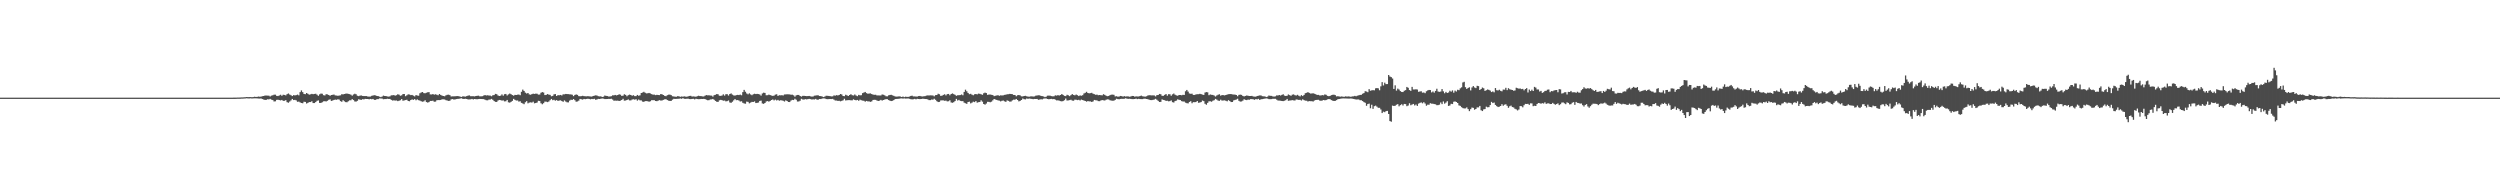 <?xml version="1.0" encoding="UTF-8"?>
<svg xmlns="http://www.w3.org/2000/svg" width="1920" height="150">
  <path d="M0 75.000h1v1.000H0zM1 75.000h1v1.000H1zM2 75.000h1v1.000H2zM3 75.000h1v1.000H3zM4 75.000h1v1.000H4zM5 75.000h1v1.000H5zM6 75.000h1v1.000H6zM7 75.000h1v1.000H7zM8 75.000h1v1.000H8zM9 75.000h1v1.000H9zM10 75.000h1v1.000H10zM11 75.000h1v1.000H11zM12 75.000h1v1.000H12zM13 75.000h1v1.000H13zM14 75.000h1v1.000H14zM15 75.000h1v1.000H15zM16 75.000h1v1.000H16zM17 75.000h1v1.000H17zM18 75.000h1v1.000H18zM19 75.000h1v1.000H19zM20 75.000h1v1.000H20zM21 75.000h1v1.000H21zM22 75.000h1v1.000H22zM23 75.000h1v1.000H23zM24 75.000h1v1.000H24zM25 75.000h1v1.000H25zM26 75.000h1v1.000H26zM27 75.000h1v1.000H27zM28 75.000h1v1.000H28zM29 75.000h1v1.000H29zM30 75.000h1v1.000H30zM31 75.000h1v1.000H31zM32 75.000h1v1.000H32zM33 75.000h1v1.000H33zM34 75.000h1v1.000H34zM35 75.000h1v1.000H35zM36 75.000h1v1.000H36zM37 75.000h1v1.000H37zM38 75.000h1v1.000H38zM39 75.000h1v1.000H39zM40 75.000h1v1.000H40zM41 75.000h1v1.000H41zM42 75.000h1v1.000H42zM43 75.000h1v1.000H43zM44 75.000h1v1.000H44zM45 75.000h1v1.000H45zM46 75.000h1v1.000H46zM47 75.000h1v1.000H47zM48 75.000h1v1.000H48zM49 75.000h1v1.000H49zM50 75.000h1v1.000H50zM51 75.000h1v1.000H51zM52 75.000h1v1.000H52zM53 75.000h1v1.000H53zM54 75.000h1v1.000H54zM55 75.000h1v1.000H55zM56 75.000h1v1.000H56zM57 75.000h1v1.000H57zM58 75.000h1v1.000H58zM59 75.000h1v1.000H59zM60 75.000h1v1.000H60zM61 75.000h1v1.000H61zM62 75.000h1v1.000H62zM63 75.000h1v1.000H63zM64 75.000h1v1.000H64zM65 75.000h1v1.000H65zM66 75.000h1v1.000H66zM67 75.000h1v1.000H67zM68 75.000h1v1.000H68zM69 75.000h1v1.000H69zM70 75.000h1v1.000H70zM71 75.000h1v1.000H71zM72 75.000h1v1.000H72zM73 75.000h1v1.000H73zM74 75.000h1v1.000H74zM75 75.000h1v1.000H75zM76 75.000h1v1.000H76zM77 75.000h1v1.000H77zM78 75.000h1v1.000H78zM79 75.000h1v1.000H79zM80 75.000h1v1.000H80zM81 75.000h1v1.000H81zM82 75.000h1v1.000H82zM83 75.000h1v1.000H83zM84 75.000h1v1.000H84zM85 75.000h1v1.000H85zM86 75.000h1v1.000H86zM87 75.000h1v1.000H87zM88 75.000h1v1.000H88zM89 75.000h1v1.000H89zM90 75.000h1v1.000H90zM91 75.000h1v1.000H91zM92 75.000h1v1.000H92zM93 75.000h1v1.000H93zM94 75.000h1v1.000H94zM95 75.000h1v1.000H95zM96 75.000h1v1.000H96zM97 75.000h1v1.000H97zM98 75.000h1v1.000H98zM99 75.000h1v1.000H99zM100 75.000h1v1.000H100zM101 75.000h1v1.000H101zM102 75.000h1v1.000H102zM103 75.000h1v1.000H103zM104 75.000h1v1.000H104zM105 75.000h1v1.000H105zM106 75.000h1v1.000H106zM107 75.000h1v1.000H107zM108 75.000h1v1.000H108zM109 75.000h1v1.000H109zM110 75.000h1v1.000H110zM111 75.000h1v1.000H111zM112 75.000h1v1.000H112zM113 75.000h1v1.000H113zM114 75.000h1v1.000H114zM115 75.000h1v1.000H115zM116 75.000h1v1.000H116zM117 75.000h1v1.000H117zM118 75.000h1v1.000H118zM119 75.000h1v1.000H119zM120 75.000h1v1.000H120zM121 75.000h1v1.000H121zM122 75.000h1v1.000H122zM123 75.000h1v1.000H123zM124 75.000h1v1.000H124zM125 75.000h1v1.000H125zM126 75.000h1v1.000H126zM127 75.000h1v1.000H127zM128 75.000h1v1.000H128zM129 75.000h1v1.000H129zM130 75.000h1v1.000H130zM131 75.000h1v1.000H131zM132 75.000h1v1.000H132zM133 75.000h1v1.000H133zM134 75.000h1v1.000H134zM135 75.000h1v1.000H135zM136 75.000h1v1.000H136zM137 75.000h1v1.000H137zM138 75.000h1v1.000H138zM139 75.000h1v1.000H139zM140 75.000h1v1.000H140zM141 75.000h1v1.000H141zM142 75.000h1v1.000H142zM143 75.000h1v1.000H143zM144 75.000h1v1.000H144zM145 75.000h1v1.000H145zM146 75.000h1v1.000H146zM147 75.000h1v1.000H147zM148 75.000h1v1.000H148zM149 75.000h1v1.000H149zM150 75.000h1v1.000H150zM151 75.000h1v1.000H151zM152 75.000h1v1.000H152zM153 75.000h1v1.000H153zM154 75.000h1v1.000H154zM155 75.000h1v1.000H155zM156 75.000h1v1.000H156zM157 75.000h1v1.000H157zM158 75.000h1v1.000H158zM159 75.000h1v1.000H159zM160 75.000h1v1.000H160zM161 75.000h1v1.000H161zM162 75.000h1v1.000H162zM163 75.000h1v1.000H163zM164 75.000h1v1.000H164zM165 75.000h1v1.000H165zM166 75.000h1v1.000H166zM167 75.000h1v1.000H167zM168 75.000h1v1.000H168zM169 75.000h1v1.000H169zM170 75.000h1v1.000H170zM171 75.000h1v1.000H171zM172 75.000h1v1.000H172zM173 75.000h1v1.000H173zM174 75.000h1v1.000H174zM175 75.000h1v1.000H175zM176 75.000h1v1.000H176zM177 74.995h1v1.000H177zM178 74.989h1v1.000H178zM179 74.977h1v1.000H179zM180 74.970h1v1.000H180zM181 74.954h1v1.000H181zM182 74.902h1v1.000H182zM183 74.883h1v1.000H183zM184 74.867h1v1.000H184zM185 74.794h1v1.000H185zM186 74.783h1v1.000H186zM187 74.675h1v1.000H187zM188 74.641h1v1.000H188zM189 74.474h1v1.016H189zM190 74.609h1v1.000H190zM191 74.565h1v1.055H191zM192 74.524h1v1.014H192zM193 74.657h1v1.000H193zM194 74.572h1v1.000H194zM195 74.274h1v1.236H195zM196 74.442h1v1.085H196zM197 74.380h1v1.208H197zM198 74.153h1v1.534H198zM199 74.293h1v1.428H199zM200 74.165h1v1.442H200zM201 73.876h1v2.202H201zM202 73.707h1v2.742H202zM203 73.375h1v3.397H203zM204 73.368h1v3.353H204zM205 73.425h1v2.799H205zM206 73.464h1v2.886H206zM207 74.073h1v1.865H207zM208 73.416h1v3.115H208zM209 73.167h1v3.687H209zM210 72.700h1v5.246H210zM211 72.711h1v5.125H211zM212 73.647h1v3.026H212zM213 73.759h1v2.824H213zM214 73.302h1v3.571H214zM215 72.741h1v4.358H215zM216 73.599h1v3.131H216zM217 72.780h1v4.704H217zM218 72.910h1v4.484H218zM219 73.265h1v3.658H219zM220 72.276h1v6.194H220zM221 71.784h1v7.100H221zM222 72.585h1v5.367H222zM223 73.093h1v4.015H223zM224 73.757h1v2.225H224zM225 73.073h1v3.802H225zM226 73.249h1v3.431H226zM227 73.059h1v4.051H227zM228 72.670h1v5.495H228zM229 73.215h1v4.816H229zM230 70.734h1v7.915H230zM231 69.424h1v9.684H231zM232 70.734h1v8.549H232zM233 72.144h1v5.985H233zM234 72.370h1v5.910H234zM235 71.409h1v8.107H235zM236 72.027h1v6.969H236zM237 72.681h1v5.717H237zM238 72.466h1v5.942H238zM239 72.075h1v5.708H239zM240 72.363h1v6.789H240zM241 72.139h1v7.013H241zM242 71.974h1v6.406H242zM243 72.693h1v4.736H243zM244 73.592h1v3.539H244zM245 72.469h1v6.580H245zM246 71.809h1v7.244H246zM247 72.013h1v6.525H247zM248 73.121h1v4.715H248zM249 73.297h1v4.408H249zM250 72.363h1v5.546H250zM251 72.501h1v4.891H251zM252 72.963h1v3.696H252zM253 73.590h1v2.708H253zM254 72.984h1v4.550H254zM255 72.791h1v4.401H255zM256 72.626h1v4.127H256zM257 73.290h1v3.211H257zM258 73.363h1v3.305H258zM259 73.551h1v2.699H259zM260 73.386h1v3.092H260zM261 73.231h1v4.424H261zM262 72.361h1v5.816H262zM263 72.512h1v4.431H263zM264 72.189h1v5.658H264zM265 71.944h1v6.489H265zM266 71.853h1v6.674H266zM267 72.082h1v5.688H267zM268 72.285h1v4.774H268zM269 72.686h1v4.314H269zM270 73.480h1v2.630H270zM271 72.574h1v4.262H271zM272 72.006h1v5.914H272zM273 72.384h1v5.649H273zM274 73.519h1v3.886H274zM275 73.840h1v2.419H275zM276 73.398h1v3.154H276zM277 73.297h1v3.406H277zM278 73.679h1v2.488H278zM279 73.796h1v2.541H279zM280 73.794h1v2.140H280zM281 73.798h1v2.225H281zM282 74.133h1v1.886H282zM283 74.215h1v2.094H283zM284 74.158h1v1.836H284zM285 73.579h1v2.648H285zM286 73.325h1v2.632H286zM287 73.132h1v3.566H287zM288 73.279h1v3.417H288zM289 73.716h1v2.442H289zM290 73.828h1v2.303H290zM291 74.236h1v1.348H291zM292 74.606h1v1.000H292zM293 74.135h1v1.582H293zM294 73.430h1v2.799H294zM295 73.739h1v2.328H295zM296 73.759h1v2.314H296zM297 74.075h1v1.746H297zM298 74.181h1v1.785H298zM299 73.968h1v2.007H299zM300 73.201h1v3.520H300zM301 73.162h1v4.037H301zM302 72.993h1v4.086H302zM303 73.460h1v3.804H303zM304 73.137h1v4.028H304zM305 72.388h1v5.296H305zM306 72.700h1v4.644H306zM307 73.501h1v3.486H307zM308 73.226h1v2.859H308zM309 72.249h1v5.097H309zM310 72.171h1v4.912H310zM311 73.904h1v2.934H311zM312 73.153h1v3.452H312zM313 72.457h1v5.109H313zM314 72.581h1v5.182H314zM315 73.052h1v3.733H315zM316 72.903h1v3.438H316zM317 73.466h1v3.216H317zM318 74.043h1v2.037H318zM319 73.000h1v4.001H319zM320 73.377h1v2.955H320zM321 73.540h1v3.406H321zM322 71.626h1v5.635H322zM323 71.008h1v6.768H323zM324 70.676h1v7.457H324zM325 71.510h1v6.358H325zM326 71.603h1v5.392H326zM327 71.223h1v7.171H327zM328 70.860h1v7.956H328zM329 70.754h1v7.688H329zM330 72.482h1v5.047H330zM331 72.528h1v4.980H331zM332 72.221h1v5.104H332zM333 72.686h1v5.463H333zM334 72.375h1v5.653H334zM335 72.766h1v4.221H335zM336 73.180h1v3.660H336zM337 72.189h1v4.701H337zM338 72.931h1v3.831H338zM339 73.421h1v2.868H339zM340 73.743h1v2.529H340zM341 73.947h1v2.449H341zM342 73.231h1v3.733H342zM343 72.821h1v4.381H343zM344 72.707h1v4.800H344zM345 73.066h1v4.298H345zM346 74.103h1v2.245H346zM347 73.975h1v2.131H347zM348 73.979h1v2.449H348zM349 73.913h1v2.454H349zM350 73.846h1v2.257H350zM351 73.771h1v2.138H351zM352 73.924h1v1.939H352zM353 74.254h1v1.350H353zM354 74.469h1v1.000H354zM355 73.938h1v2.028H355zM356 74.078h1v1.897H356zM357 74.171h1v1.650H357zM358 73.801h1v2.241H358zM359 73.416h1v2.955H359zM360 73.274h1v3.067H360zM361 73.858h1v2.438H361zM362 73.876h1v2.090H362zM363 73.904h1v2.486H363zM364 74.016h1v1.991H364zM365 73.705h1v2.460H365zM366 73.569h1v2.676H366zM367 73.448h1v2.618H367zM368 73.977h1v2.007H368zM369 73.993h1v2.053H369zM370 73.906h1v2.179H370zM371 73.393h1v2.751H371zM372 72.993h1v3.607H372zM373 73.341h1v3.667H373zM374 73.141h1v3.914H374zM375 73.350h1v3.145H375zM376 73.421h1v3.003H376zM377 73.954h1v1.966H377zM378 73.178h1v3.445H378zM379 72.988h1v4.630H379zM380 72.112h1v6.145H380zM381 72.361h1v5.939H381zM382 73.327h1v3.859H382zM383 73.711h1v3.044H383zM384 73.462h1v3.463H384zM385 72.514h1v4.740H385zM386 73.476h1v3.639H386zM387 72.320h1v5.541H387zM388 72.139h1v5.624H388zM389 73.302h1v3.442H389zM390 72.503h1v6.075H390zM391 71.816h1v7.047H391zM392 72.354h1v5.862H392zM393 72.993h1v4.461H393zM394 73.462h1v2.444H394zM395 72.883h1v3.831H395zM396 72.958h1v4.232H396zM397 72.697h1v4.470H397zM398 72.615h1v5.404H398zM399 73.128h1v4.628H399zM400 70.489h1v8.533H400zM401 68.793h1v10.661H401zM402 69.836h1v10.190H402zM403 71.191h1v7.329H403zM404 71.839h1v5.823H404zM405 71.425h1v7.912H405zM406 72.487h1v6.301H406zM407 72.768h1v5.800H407zM408 72.272h1v6.521H408zM409 71.933h1v6.143H409zM410 72.164h1v7.205H410zM411 71.871h1v7.217H411zM412 71.974h1v6.763H412zM413 72.659h1v4.752H413zM414 72.608h1v5.006H414zM415 71.217h1v8.096H415zM416 70.731h1v9.348H416zM417 71.056h1v8.224H417zM418 73.016h1v5.010H418zM419 72.837h1v5.246H419zM420 72.251h1v6.203H420zM421 72.633h1v5.344H421zM422 72.874h1v4.056H422zM423 73.922h1v2.055H423zM424 73.615h1v3.330H424zM425 72.443h1v4.186H425zM426 72.224h1v5.099H426zM427 73.737h1v3.092H427zM428 73.059h1v4.465H428zM429 73.151h1v4.047H429zM430 72.933h1v4.097H430zM431 73.329h1v4.271H431zM432 72.446h1v5.743H432zM433 72.469h1v4.653H433zM434 72.160h1v5.804H434zM435 72.244h1v6.329H435zM436 72.318h1v6.331H436zM437 72.469h1v4.804H437zM438 72.482h1v4.092H438zM439 72.778h1v3.980H439zM440 73.824h1v2.275H440zM441 72.929h1v4.037H441zM442 72.512h1v5.596H442zM443 72.853h1v5.072H443zM444 73.828h1v3.461H444zM445 73.943h1v2.019H445zM446 73.817h1v2.408H446zM447 73.592h1v2.921H447zM448 73.812h1v2.181H448zM449 73.931h1v2.277H449zM450 73.979h1v1.984H450zM451 73.808h1v2.023H451zM452 73.984h1v2.021H452zM453 74.087h1v2.179H453zM454 74.176h1v1.810H454zM455 73.743h1v2.410H455zM456 73.480h1v2.396H456zM457 73.206h1v3.463H457zM458 73.343h1v3.046H458zM459 73.858h1v2.092H459zM460 74.034h1v2.007H460zM461 73.965h1v1.842H461zM462 74.478h1v1.126H462zM463 74.231h1v1.554H463zM464 73.359h1v2.715H464zM465 73.622h1v2.449H465zM466 73.759h1v2.266H466zM467 74.128h1v1.788H467zM468 74.096h1v1.870H468zM469 73.892h1v1.952H469zM470 73.212h1v3.218H470zM471 73.238h1v4.106H471zM472 72.897h1v4.356H472zM473 73.272h1v4.090H473zM474 72.945h1v4.340H474zM475 72.372h1v5.200H475zM476 72.716h1v4.591H476zM477 73.634h1v3.181H477zM478 73.489h1v2.406H478zM479 72.411h1v4.916H479zM480 72.881h1v4.337H480zM481 73.956h1v2.836H481zM482 73.130h1v3.232H482zM483 72.633h1v4.468H483zM484 72.954h1v4.175H484zM485 73.505h1v2.923H485zM486 73.114h1v3.133H486zM487 73.814h1v2.708H487zM488 73.840h1v2.367H488zM489 72.903h1v4.335H489zM490 73.540h1v2.895H490zM491 73.199h1v3.857H491zM492 71.418h1v5.676H492zM493 71.077h1v6.972H493zM494 70.496h1v7.732H494zM495 71.237h1v6.429H495zM496 71.732h1v5.912H496zM497 71.624h1v6.141H497zM498 71.377h1v6.770H498zM499 71.803h1v5.965H499zM500 72.297h1v4.649H500zM501 72.688h1v4.285H501zM502 72.645h1v4.324H502zM503 73.038h1v4.555H503zM504 72.807h1v4.932H504zM505 72.942h1v4.353H505zM506 73.043h1v3.843H506zM507 72.176h1v5.104H507zM508 72.469h1v4.674H508zM509 72.961h1v3.731H509zM510 73.624h1v2.641H510zM511 73.876h1v2.316H511zM512 73.137h1v3.701H512zM513 72.711h1v4.612H513zM514 72.629h1v4.889H514zM515 73.052h1v4.424H515zM516 73.922h1v2.634H516zM517 74.091h1v1.772H517zM518 74.220h1v1.746H518zM519 74.290h1v1.657H519zM520 73.851h1v2.030H520zM521 74.000h1v1.804H521zM522 74.341h1v1.270H522zM523 74.105h1v1.758H523zM524 74.263h1v1.128H524zM525 73.981h1v1.879H525zM526 74.192h1v1.762H526zM527 74.290h1v1.563H527zM528 74.002h1v1.799H528zM529 73.693h1v2.380H529zM530 73.560h1v2.557H530zM531 74.121h1v1.870H531zM532 74.036h1v1.824H532zM533 74.146h1v2.181H533zM534 74.281h1v1.568H534zM535 73.888h1v2.206H535zM536 73.512h1v2.685H536zM537 73.803h1v2.341H537zM538 73.805h1v2.151H538zM539 74.014h1v2.012H539zM540 74.082h1v1.836H540zM541 73.457h1v2.625H541zM542 73.000h1v3.591H542zM543 73.224h1v3.756H543zM544 73.164h1v3.813H544zM545 73.368h1v3.030H545zM546 73.430h1v2.914H546zM547 74.176h1v1.792H547zM548 73.068h1v3.582H548zM549 72.814h1v4.685H549zM550 72.169h1v6.038H550zM551 72.457h1v5.768H551zM552 73.526h1v3.548H552zM553 73.634h1v3.053H553zM554 73.384h1v3.522H554zM555 72.432h1v4.935H555zM556 73.398h1v3.809H556zM557 72.327h1v5.537H557zM558 72.370h1v5.278H558zM559 73.347h1v3.788H559zM560 72.169h1v6.503H560zM561 71.741h1v7.278H561zM562 72.659h1v5.463H562zM563 73.263h1v3.779H563zM564 73.418h1v2.653H564zM565 73.041h1v3.891H565zM566 72.867h1v3.964H566zM567 73.006h1v4.218H567zM568 72.629h1v5.367H568zM569 73.169h1v4.614H569zM570 70.752h1v8.194H570zM571 69.022h1v10.423H571zM572 70.448h1v9.215H572zM573 71.782h1v6.264H573zM574 72.434h1v5.779H574zM575 71.697h1v7.670H575zM576 72.482h1v6.313H576zM577 73.128h1v5.086H577zM578 72.411h1v5.917H578zM579 71.979h1v5.903H579zM580 72.242h1v6.901H580zM581 72.084h1v6.919H581zM582 72.247h1v6.477H582zM583 72.540h1v4.992H583zM584 73.407h1v3.870H584zM585 71.775h1v7.665H585zM586 71.157h1v8.633H586zM587 71.368h1v7.732H587zM588 73.153h1v4.774H588zM589 73.123h1v4.511H589zM590 72.675h1v5.431H590zM591 73.011h1v4.502H591zM592 73.370h1v3.429H592zM593 73.629h1v2.760H593zM594 73.432h1v3.660H594zM595 72.638h1v3.861H595zM596 72.409h1v4.768H596zM597 73.654h1v3.026H597zM598 73.121h1v4.227H598zM599 73.219h1v3.793H599zM600 73.128h1v3.969H600zM601 73.313h1v4.108H601zM602 72.526h1v5.429H602zM603 72.514h1v4.546H603zM604 72.386h1v5.175H604zM605 72.466h1v5.848H605zM606 72.482h1v5.912H606zM607 72.766h1v4.504H607zM608 72.697h1v4.012H608zM609 73.190h1v3.674H609zM610 74.217h1v1.598H610zM611 73.219h1v3.378H611zM612 72.922h1v5.049H612zM613 72.926h1v4.976H613zM614 73.741h1v3.646H614zM615 74.176h1v1.723H615zM616 73.634h1v2.758H616zM617 73.556h1v2.950H617zM618 73.748h1v2.385H618zM619 73.812h1v2.515H619zM620 73.759h1v2.351H620zM621 73.675h1v2.232H621zM622 73.981h1v2.161H622zM623 74.203h1v2.241H623zM624 74.080h1v2.202H624zM625 73.492h1v2.893H625zM626 73.386h1v2.547H626zM627 73.180h1v3.438H627zM628 73.247h1v3.266H628zM629 73.737h1v2.312H629zM630 73.846h1v2.241H630zM631 74.155h1v1.520H631zM632 74.567h1v1.000H632zM633 74.149h1v1.474H633zM634 73.521h1v2.545H634zM635 73.572h1v2.621H635zM636 73.656h1v2.465H636zM637 73.849h1v2.170H637zM638 74.030h1v2.042H638zM639 74.004h1v1.918H639zM640 73.286h1v3.246H640zM641 73.478h1v3.712H641zM642 73.052h1v4.138H642zM643 73.331h1v4.191H643zM644 72.984h1v4.415H644zM645 72.196h1v5.610H645zM646 72.553h1v4.928H646zM647 73.748h1v3.326H647zM648 73.860h1v1.991H648zM649 72.739h1v4.406H649zM650 73.208h1v3.781H650zM651 73.709h1v3.188H651zM652 72.935h1v3.985H652zM653 72.363h1v4.674H653zM654 73.091h1v3.989H654zM655 73.293h1v3.008H655zM656 72.558h1v4.241H656zM657 73.350h1v3.683H657zM658 73.892h1v2.863H658zM659 72.835h1v4.564H659zM660 73.196h1v3.358H660zM661 73.135h1v3.847H661zM662 71.546h1v5.727H662zM663 71.084h1v6.351H663zM664 70.615h1v7.448H664zM665 71.535h1v5.965H665zM666 71.972h1v5.903H666zM667 71.812h1v6.042H667zM668 71.743h1v6.484H668zM669 72.249h1v5.647H669zM670 72.643h1v4.106H670zM671 72.816h1v3.841H671zM672 72.732h1v3.971H672zM673 73.244h1v3.969H673zM674 73.254h1v4.305H674zM675 73.309h1v4.024H675zM676 73.318h1v3.392H676zM677 72.535h1v4.704H677zM678 72.762h1v4.044H678zM679 73.219h1v3.216H679zM680 73.938h1v2.193H680zM681 73.970h1v2.225H681zM682 73.210h1v3.644H682zM683 72.931h1v4.417H683zM684 72.823h1v4.793H684zM685 73.235h1v4.202H685zM686 73.624h1v3.207H686zM687 74.062h1v2.026H687zM688 74.176h1v1.808H688zM689 74.130h1v1.808H689zM690 73.975h1v1.836H690zM691 74.149h1v1.463H691zM692 74.474h1v1.099H692zM693 74.112h1v1.634H693zM694 74.581h1v1.000H694zM695 74.258h1v1.447H695zM696 74.407h1v1.291H696zM697 74.407h1v1.213H697zM698 74.137h1v1.765H698zM699 73.654h1v2.541H699zM700 73.476h1v2.861H700zM701 74.055h1v2.168H701zM702 74.034h1v1.881H702zM703 74.130h1v2.140H703zM704 74.155h1v1.705H704zM705 73.771h1v2.280H705zM706 73.698h1v2.431H706zM707 73.977h1v2.039H707zM708 74.089h1v1.728H708zM709 73.945h1v1.945H709zM710 73.810h1v2.234H710zM711 73.425h1v2.641H711zM712 73.242h1v3.115H712zM713 73.320h1v3.607H713zM714 73.222h1v3.692H714zM715 73.270h1v3.195H715zM716 73.299h1v3.259H716zM717 73.977h1v1.833H717zM718 73.071h1v3.575H718zM719 72.945h1v4.754H719zM720 72.009h1v6.356H720zM721 72.388h1v5.869H721zM722 73.624h1v3.550H722zM723 73.469h1v3.577H723zM724 72.871h1v4.214H724zM725 72.384h1v5.056H725zM726 73.249h1v4.026H726zM727 72.279h1v5.617H727zM728 72.160h1v5.626H728zM729 73.183h1v3.825H729zM730 72.182h1v6.493H730zM731 71.722h1v7.246H731zM732 72.292h1v6.189H732zM733 72.830h1v4.779H733zM734 73.590h1v2.364H734zM735 73.151h1v4.053H735zM736 73.112h1v3.596H736zM737 73.006h1v4.465H737zM738 72.560h1v5.132H738zM739 73.151h1v4.523H739zM740 70.589h1v8.263H740zM741 68.855h1v10.453H741zM742 70.102h1v9.693H742zM743 71.388h1v6.972H743zM744 72.345h1v5.759H744zM745 72.059h1v7.356H745zM746 72.691h1v6.143H746zM747 73.162h1v4.914H747zM748 72.404h1v6.033H748zM749 72.187h1v5.431H749zM750 72.519h1v6.308H750zM751 71.910h1v6.576H751zM752 72.050h1v6.267H752zM753 72.377h1v4.667H753zM754 72.826h1v5.267H754zM755 71.624h1v8.249H755zM756 71.139h1v9.238H756zM757 71.471h1v8.020H757zM758 72.878h1v5.289H758zM759 72.622h1v5.621H759zM760 72.578h1v5.965H760zM761 72.794h1v5.264H761zM762 73.013h1v4.067H762zM763 73.824h1v2.220H763zM764 73.499h1v2.950H764zM765 73.306h1v3.436H765zM766 73.093h1v4.031H766zM767 73.563h1v3.767H767zM768 73.190h1v4.690H768zM769 73.331h1v4.108H769zM770 73.194h1v4.040H770zM771 72.851h1v4.969H771zM772 72.686h1v5.539H772zM773 72.386h1v4.724H773zM774 72.322h1v5.168H774zM775 72.093h1v5.988H775zM776 72.205h1v5.784H776zM777 72.352h1v4.738H777zM778 72.917h1v3.637H778zM779 72.963h1v3.628H779zM780 73.945h1v2.030H780zM781 73.146h1v3.632H781zM782 72.947h1v4.903H782zM783 73.251h1v4.221H783zM784 73.984h1v2.836H784zM785 74.050h1v1.620H785zM786 73.711h1v2.465H786zM787 73.565h1v2.776H787zM788 73.947h1v1.753H788zM789 74.165h1v1.689H789zM790 74.254h1v1.421H790zM791 74.023h1v1.806H791zM792 73.986h1v1.987H792zM793 74.112h1v2.092H793zM794 74.030h1v1.929H794zM795 73.480h1v2.543H795zM796 73.341h1v2.664H796zM797 73.151h1v3.477H797zM798 73.238h1v3.204H798zM799 73.666h1v2.566H799zM800 73.833h1v2.511H800zM801 74.064h1v1.726H801zM802 74.615h1v1.000H802zM803 74.222h1v1.396H803zM804 73.483h1v2.541H804zM805 73.430h1v2.806H805zM806 73.478h1v2.616H806zM807 73.844h1v2.085H807zM808 73.979h1v2.197H808zM809 73.933h1v2.076H809zM810 73.226h1v3.328H810zM811 73.446h1v3.644H811zM812 73.052h1v3.987H812zM813 73.396h1v3.921H813zM814 72.970h1v4.692H814zM815 72.198h1v5.679H815zM816 72.922h1v4.687H816zM817 73.604h1v3.367H817zM818 73.824h1v1.870H818zM819 72.782h1v4.427H819zM820 73.217h1v3.875H820zM821 73.819h1v3.067H821zM822 73.071h1v3.522H822zM823 72.231h1v5.045H823zM824 72.908h1v4.463H824zM825 73.194h1v3.374H825zM826 72.592h1v4.012H826zM827 73.121h1v3.763H827zM828 73.796h1v2.831H828zM829 73.286h1v3.877H829zM830 73.505h1v3.001H830zM831 73.114h1v3.758H831zM832 71.782h1v5.429H832zM833 71.274h1v6.310H833zM834 70.525h1v7.569H834zM835 71.407h1v6.200H835zM836 71.658h1v6.216H836zM837 71.544h1v6.329H837zM838 71.269h1v7.047H838zM839 71.974h1v5.896H839zM840 72.322h1v4.424H840zM841 72.821h1v4.193H841zM842 72.656h1v4.438H842zM843 73.098h1v4.594H843zM844 72.954h1v4.752H844zM845 73.135h1v4.001H845zM846 73.206h1v3.642H846zM847 72.338h1v4.717H847zM848 72.837h1v4.353H848zM849 73.547h1v3.037H849zM850 73.895h1v2.367H850zM851 73.666h1v2.701H851zM852 73.050h1v3.971H852zM853 72.704h1v4.575H853zM854 72.656h1v4.715H854zM855 72.812h1v4.509H855zM856 74.025h1v2.682H856zM857 73.860h1v1.984H857zM858 74.226h1v1.895H858zM859 74.126h1v2.135H859zM860 73.672h1v2.291H860zM861 73.812h1v2.090H861zM862 74.183h1v1.767H862zM863 73.846h1v1.991H863zM864 74.162h1v1.330H864zM865 73.977h1v1.810H865zM866 74.018h1v1.909H866zM867 74.304h1v1.540H867zM868 74.080h1v1.886H868zM869 73.691h1v2.449H869zM870 73.711h1v2.412H870zM871 74.217h1v1.826H871zM872 73.979h1v1.762H872zM873 74.064h1v2.081H873zM874 74.087h1v1.801H874zM875 73.755h1v2.323H875zM876 73.430h1v2.715H876zM877 73.920h1v2.204H877zM878 74.068h1v1.737H878zM879 74.265h1v1.524H879zM880 73.943h1v2.065H880zM881 73.359h1v2.820H881zM882 73.121h1v3.410H882zM883 73.185h1v3.680H883zM884 73.286h1v3.596H884zM885 73.226h1v3.461H885zM886 73.329h1v3.117H886zM887 74.032h1v1.838H887zM888 73.043h1v3.534H888zM889 72.972h1v4.500H889zM890 72.121h1v6.205H890zM891 72.400h1v5.846H891zM892 73.597h1v2.742H892zM893 73.551h1v3.195H893zM894 72.881h1v4.070H894zM895 72.208h1v5.315H895zM896 73.483h1v3.882H896zM897 72.366h1v5.466H897zM898 72.386h1v5.262H898zM899 73.531h1v3.552H899zM900 72.439h1v6.042H900zM901 71.835h1v6.912H901zM902 72.734h1v4.871H902zM903 73.274h1v3.996H903zM904 73.526h1v2.776H904zM905 72.954h1v3.701H905zM906 72.949h1v3.916H906zM907 73.171h1v4.488H907zM908 72.784h1v5.182H908zM909 72.924h1v5.033H909zM910 70.068h1v8.775H910zM911 69.088h1v10.149H911zM912 70.351h1v9.066H912zM913 71.761h1v6.505H913zM914 72.057h1v5.674H914zM915 71.944h1v7.386H915zM916 72.933h1v5.493H916zM917 72.901h1v5.571H917zM918 72.494h1v5.896H918zM919 72.363h1v5.221H919zM920 72.356h1v6.606H920zM921 72.063h1v6.667H921zM922 72.285h1v6.079H922zM923 72.677h1v4.543H923zM924 72.910h1v4.770H924zM925 71.091h1v8.631H925zM926 70.692h1v9.762H926zM927 70.901h1v8.102H927zM928 73.137h1v4.699H928zM929 72.565h1v5.214H929zM930 72.819h1v5.335H930zM931 72.915h1v4.436H931zM932 73.373h1v3.571H932zM933 74.137h1v1.781H933zM934 73.318h1v3.193H934zM935 72.734h1v4.514H935zM936 72.379h1v5.090H936zM937 73.466h1v3.090H937zM938 72.990h1v4.271H938zM939 73.057h1v4.099H939zM940 73.279h1v3.783H940zM941 72.949h1v4.449H941zM942 72.576h1v5.244H942zM943 72.345h1v4.539H943zM944 72.251h1v5.383H944zM945 72.256h1v6.150H945zM946 72.507h1v5.843H946zM947 72.617h1v4.465H947zM948 72.640h1v4.131H948zM949 72.942h1v3.474H949zM950 73.913h1v1.925H950zM951 72.849h1v4.568H951zM952 72.670h1v5.344H952zM953 72.835h1v5.074H953zM954 73.672h1v3.655H954zM955 74.016h1v2.245H955zM956 73.675h1v3.010H956zM957 73.334h1v3.589H957zM958 73.524h1v2.953H958zM959 73.721h1v2.852H959zM960 73.714h1v2.424H960zM961 73.631h1v2.502H961zM962 74.066h1v2.229H962zM963 74.194h1v2.442H963zM964 74.256h1v1.852H964zM965 73.711h1v2.621H965zM966 73.503h1v2.435H966zM967 73.242h1v3.516H967zM968 73.341h1v2.907H968zM969 73.862h1v2.280H969zM970 73.997h1v1.955H970zM971 74.032h1v1.678H971zM972 74.572h1v1.016H972zM973 74.165h1v1.568H973zM974 73.391h1v2.760H974zM975 73.567h1v2.628H975zM976 73.627h1v2.483H976zM977 74.052h1v1.831H977zM978 74.171h1v1.721H978zM979 73.995h1v1.875H979zM980 73.258h1v3.284H980zM981 73.297h1v3.893H981zM982 72.956h1v4.326H982zM983 73.386h1v3.996H983zM984 72.867h1v4.720H984zM985 72.400h1v5.280H985zM986 73.400h1v3.987H986zM987 73.734h1v3.202H987zM988 73.524h1v2.467H988zM989 72.544h1v4.848H989zM990 73.050h1v4.173H990zM991 73.560h1v3.548H991zM992 72.702h1v4.205H992zM993 72.491h1v4.614H993zM994 73.089h1v4.106H994zM995 73.343h1v3.065H995zM996 72.830h1v3.667H996zM997 73.503h1v3.271H997zM998 74.039h1v2.628H998zM999 73.084h1v4.122H999zM1000 73.792h1v2.515H1000zM1001 72.910h1v3.978H1001zM1002 71.601h1v5.736H1002zM1003 71.292h1v6.063H1003zM1004 70.734h1v7.253H1004zM1005 71.338h1v6.292H1005zM1006 71.837h1v5.907H1006zM1007 71.764h1v5.953H1007zM1008 71.642h1v6.349H1008zM1009 72.009h1v5.214H1009zM1010 72.338h1v4.479H1010zM1011 72.899h1v3.806H1011zM1012 72.874h1v3.797H1012zM1013 73.244h1v3.985H1013zM1014 73.293h1v4.145H1014zM1015 73.025h1v4.184H1015zM1016 73.222h1v3.561H1016zM1017 72.517h1v4.548H1017zM1018 72.826h1v4.047H1018zM1019 73.613h1v2.726H1019zM1020 73.878h1v2.181H1020zM1021 73.661h1v2.499H1021zM1022 73.082h1v3.838H1022zM1023 72.814h1v4.509H1023zM1024 72.704h1v4.855H1024zM1025 73.087h1v4.399H1025zM1026 74.036h1v2.868H1026zM1027 73.890h1v2.314H1027zM1028 74.073h1v1.978H1028zM1029 74.258h1v1.588H1029zM1030 74.057h1v1.595H1030zM1031 74.300h1v1.247H1031zM1032 74.300h1v1.305H1032zM1033 73.977h1v1.643H1033zM1034 74.185h1v1.501H1034zM1035 74.041h1v1.701H1035zM1036 74.151h1v1.586H1036zM1037 74.352h1v1.247H1037zM1038 74.052h1v1.733H1038zM1039 73.965h1v1.996H1039zM1040 73.631h1v2.563H1040zM1041 73.913h1v2.554H1041zM1042 73.448h1v2.950H1042zM1043 73.215h1v3.186H1043zM1044 72.885h1v4.079H1044zM1045 72.787h1v4.223H1045zM1046 71.972h1v5.656H1046zM1047 71.491h1v6.947H1047zM1048 70.031h1v8.894H1048zM1049 70.310h1v10.943H1049zM1050 70.793h1v9.148H1050zM1051 68.465h1v11.103H1051zM1052 69.665h1v13.488H1052zM1053 69.388h1v11.028H1053zM1054 69.241h1v14.376H1054zM1055 69.358h1v12.188H1055zM1056 67.861h1v13.225H1056zM1057 67.621h1v14.287H1057zM1058 67.850h1v14.951H1058zM1059 69.315h1v13.470H1059zM1060 66.325h1v17.731H1060zM1061 63.068h1v23.763H1061zM1062 65.643h1v20.130H1062zM1063 63.471h1v22.675H1063zM1064 64.632h1v20.721H1064zM1065 64.568h1v20.602H1065zM1066 57.610h1v29.919H1066zM1067 58.763h1v34.222H1067zM1068 59.232h1v34.273H1068zM1069 60.329h1v20.789H1069zM1070 68.301h1v13.126H1070zM1071 65.547h1v15.667H1071zM1072 69.580h1v10.876H1072zM1073 68.024h1v11.952H1073zM1074 68.742h1v12.936H1074zM1075 69.971h1v10.751H1075zM1076 70.601h1v9.462H1076zM1077 70.718h1v10.336H1077zM1078 69.692h1v10.137H1078zM1079 69.244h1v10.730H1079zM1080 66.756h1v14.802H1080zM1081 67.426h1v13.600H1081zM1082 69.191h1v10.103H1082zM1083 69.779h1v11.048H1083zM1084 66.710h1v13.586H1084zM1085 68.719h1v11.078H1085zM1086 68.685h1v12.302H1086zM1087 68.564h1v11.698H1087zM1088 68.784h1v12.556H1088zM1089 70.498h1v9.084H1089zM1090 70.258h1v8.750H1090zM1091 70.084h1v8.551H1091zM1092 71.189h1v8.185H1092zM1093 71.015h1v7.496H1093zM1094 71.585h1v7.903H1094zM1095 70.084h1v11.096H1095zM1096 69.402h1v10.977H1096zM1097 69.044h1v11.405H1097zM1098 69.180h1v10.085H1098zM1099 70.956h1v8.643H1099zM1100 70.269h1v9.416H1100zM1101 71.178h1v8.741H1101zM1102 69.832h1v10.286H1102zM1103 68.127h1v12.680H1103zM1104 70.313h1v10.432H1104zM1105 70.541h1v9.821H1105zM1106 70.290h1v8.414H1106zM1107 68.422h1v11.533H1107zM1108 70.129h1v7.803H1108zM1109 71.619h1v8.013H1109zM1110 70.569h1v8.244H1110zM1111 71.434h1v6.313H1111zM1112 71.004h1v10.373H1112zM1113 69.699h1v11.300H1113zM1114 70.383h1v9.352H1114zM1115 69.436h1v10.478H1115zM1116 71.146h1v6.985H1116zM1117 69.576h1v8.299H1117zM1118 70.303h1v8.057H1118zM1119 68.923h1v10.183H1119zM1120 69.255h1v11.716H1120zM1121 67.861h1v13.470H1121zM1122 67.074h1v15.260H1122zM1123 63.316h1v19.741H1123zM1124 62.833h1v20.446H1124zM1125 66.946h1v16.328H1125zM1126 68.298h1v14.172H1126zM1127 67.552h1v16.260H1127zM1128 67.037h1v18.322H1128zM1129 69.406h1v14.449H1129zM1130 67.177h1v15.383H1130zM1131 66.094h1v16.766H1131zM1132 67.186h1v17.065H1132zM1133 67.701h1v16.033H1133zM1134 65.891h1v16.596H1134zM1135 66.174h1v16.301H1135zM1136 69.113h1v12.245H1136zM1137 68.333h1v16.358H1137zM1138 67.213h1v18.105H1138zM1139 67.804h1v16.228H1139zM1140 69.836h1v13.905H1140zM1141 69.283h1v12.650H1141zM1142 68.729h1v13.699H1142zM1143 69.031h1v13.248H1143zM1144 69.571h1v11.137H1144zM1145 70.715h1v7.523H1145zM1146 70.203h1v8.936H1146zM1147 70.896h1v7.844H1147zM1148 67.644h1v12.964H1148zM1149 69.294h1v12.199H1149zM1150 69.456h1v12.792H1150zM1151 68.928h1v13.014H1151zM1152 69.756h1v11.650H1152zM1153 70.157h1v9.867H1153zM1154 68.772h1v12.433H1154zM1155 68.859h1v11.526H1155zM1156 67.456h1v12.643H1156zM1157 69.207h1v12.035H1157zM1158 67.722h1v15.058H1158zM1159 68.543h1v13.090H1159zM1160 68.861h1v12.215H1160zM1161 69.122h1v13.103H1161zM1162 69.678h1v12.861H1162zM1163 69.489h1v14.062H1163zM1164 67.387h1v16.644H1164zM1165 67.724h1v17.091H1165zM1166 68.090h1v16.008H1166zM1167 67.953h1v13.493H1167zM1168 68.461h1v13.122H1168zM1169 68.253h1v14.198H1169zM1170 69.372h1v11.446H1170zM1171 68.351h1v11.426H1171zM1172 67.669h1v12.197H1172zM1173 71.027h1v8.704H1173zM1174 68.768h1v11.755H1174zM1175 69.944h1v9.409H1175zM1176 68.873h1v10.554H1176zM1177 69.905h1v11.655H1177zM1178 66.730h1v14.486H1178zM1179 67.278h1v14.108H1179zM1180 68.717h1v11.197H1180zM1181 68.708h1v10.382H1181zM1182 70.285h1v8.968H1182zM1183 69.793h1v9.872H1183zM1184 71.297h1v7.903H1184zM1185 70.795h1v8.714H1185zM1186 69.848h1v8.736H1186zM1187 69.695h1v10.091H1187zM1188 68.868h1v10.547H1188zM1189 68.699h1v10.648H1189zM1190 70.827h1v9.109H1190zM1191 69.917h1v9.963H1191zM1192 70.090h1v8.908H1192zM1193 69.484h1v10.263H1193zM1194 69.202h1v11.224H1194zM1195 69.113h1v10.824H1195zM1196 70.866h1v8.478H1196zM1197 68.477h1v12.277H1197zM1198 68.671h1v11.330H1198zM1199 71.812h1v6.985H1199zM1200 71.581h1v7.068H1200zM1201 70.910h1v8.448H1201zM1202 70.821h1v9.226H1202zM1203 72.542h1v6.061H1203zM1204 70.560h1v8.503H1204zM1205 70.676h1v9.489H1205zM1206 69.859h1v10.149H1206zM1207 70.887h1v8.029H1207zM1208 70.837h1v7.603H1208zM1209 70.846h1v9.707H1209zM1210 71.265h1v7.015H1210zM1211 70.466h1v8.517H1211zM1212 71.125h1v8.043H1212zM1213 71.180h1v8.363H1213zM1214 69.301h1v10.185H1214zM1215 68.406h1v12.382H1215zM1216 66.998h1v14.836H1216zM1217 67.955h1v12.643H1217zM1218 68.092h1v11.884H1218zM1219 67.680h1v14.062H1219zM1220 68.021h1v14.738H1220zM1221 67.628h1v13.941H1221zM1222 68.461h1v11.987H1222zM1223 69.278h1v10.329H1223zM1224 69.875h1v9.789H1224zM1225 69.047h1v10.652H1225zM1226 70.599h1v9.327H1226zM1227 70.445h1v10.318H1227zM1228 70.180h1v9.780H1228zM1229 70.061h1v9.373H1229zM1230 71.455h1v8.166H1230zM1231 69.836h1v9.519H1231zM1232 70.594h1v8.180H1232zM1233 69.621h1v9.936H1233zM1234 68.198h1v12.312H1234zM1235 68.507h1v12.415H1235zM1236 68.699h1v12.508H1236zM1237 67.332h1v13.648H1237zM1238 69.937h1v11.078H1238zM1239 70.102h1v9.659H1239zM1240 71.761h1v6.642H1240zM1241 71.910h1v7.848H1241zM1242 71.272h1v7.617H1242zM1243 71.349h1v8.015H1243zM1244 71.336h1v8.368H1244zM1245 71.530h1v8.716H1245zM1246 70.525h1v9.219H1246zM1247 70.155h1v9.819H1247zM1248 70.228h1v9.865H1248zM1249 68.660h1v11.922H1249zM1250 67.831h1v12.655H1250zM1251 67.266h1v12.282H1251zM1252 68.607h1v11.872H1252zM1253 67.593h1v12.666H1253zM1254 66.719h1v13.534H1254zM1255 67.243h1v12.579H1255zM1256 67.513h1v12.946H1256zM1257 66.868h1v14.699H1257zM1258 69.312h1v12.307H1258zM1259 70.450h1v10.645H1259zM1260 69.987h1v8.903H1260zM1261 69.676h1v9.203H1261zM1262 69.358h1v10.494H1262zM1263 69.040h1v11.868H1263zM1264 69.857h1v10.860H1264zM1265 69.067h1v11.707H1265zM1266 68.715h1v13.119H1266zM1267 69.704h1v11.641H1267zM1268 70.232h1v11.428H1268zM1269 70.377h1v9.547H1269zM1270 71.159h1v8.757H1270zM1271 71.091h1v8.100H1271zM1272 68.175h1v12.863H1272zM1273 67.673h1v13.637H1273zM1274 70.786h1v11.211H1274zM1275 71.086h1v9.297H1275zM1276 70.947h1v8.533H1276zM1277 69.436h1v10.437H1277zM1278 71.796h1v7.146H1278zM1279 69.109h1v10.764H1279zM1280 69.083h1v12.074H1280zM1281 70.509h1v9.011H1281zM1282 70.317h1v10.522H1282zM1283 67.898h1v16.459H1283zM1284 67.866h1v15.862H1284zM1285 68.161h1v15.177H1285zM1286 70.516h1v11.337H1286zM1287 68.994h1v15.390H1287zM1288 68.422h1v14.648H1288zM1289 68.449h1v15.363H1289zM1290 66.735h1v18.631H1290zM1291 66.016h1v18.363H1291zM1292 65.366h1v21.432H1292zM1293 61.416h1v26.944H1293zM1294 61.647h1v28.999H1294zM1295 61.723h1v24.401H1295zM1296 66.337h1v19.746H1296zM1297 65.215h1v23.936H1297zM1298 65.289h1v23.042H1298zM1299 68.706h1v13.802H1299zM1300 67.426h1v15.285H1300zM1301 67.136h1v15.834H1301zM1302 67.351h1v16.489H1302zM1303 66.010h1v18.567H1303zM1304 66.165h1v16.619H1304zM1305 66.010h1v17.180H1305zM1306 68.303h1v15.383H1306zM1307 67.731h1v19.389H1307zM1308 64.936h1v22.531H1308zM1309 65.618h1v20.393H1309zM1310 66.016h1v18.652H1310zM1311 67.218h1v16.326H1311zM1312 67.378h1v15.692H1312zM1313 67.543h1v17.974H1313zM1314 66.557h1v14.593H1314zM1315 69.592h1v11.021H1315zM1316 69.658h1v11.684H1316zM1317 68.600h1v12.421H1317zM1318 67.113h1v15.564H1318zM1319 69.424h1v11.613H1319zM1320 67.946h1v15.333H1320zM1321 68.024h1v16.109H1321zM1322 68.255h1v15.488H1322zM1323 66.504h1v18.686H1323zM1324 64.751h1v22.078H1324zM1325 66.843h1v17.940H1325zM1326 66.504h1v16.138H1326zM1327 66.602h1v16.889H1327zM1328 65.900h1v18.329H1328zM1329 65.254h1v17.361H1329zM1330 66.330h1v16.182H1330zM1331 67.774h1v14.250H1331zM1332 68.736h1v12.028H1332zM1333 68.102h1v13.616H1333zM1334 67.223h1v16.500H1334zM1335 67.946h1v14.733H1335zM1336 68.681h1v13.342H1336zM1337 68.527h1v13.021H1337zM1338 69.381h1v10.998H1338zM1339 68.532h1v14.186H1339zM1340 68.651h1v13.740H1340zM1341 69.044h1v10.382H1341zM1342 69.264h1v11.362H1342zM1343 69.246h1v12.314H1343zM1344 67.644h1v13.586H1344zM1345 70.232h1v8.741H1345zM1346 70.100h1v9.299H1346zM1347 71.262h1v8.251H1347zM1348 69.523h1v10.112H1348zM1349 70.054h1v10.270H1349zM1350 69.141h1v10.270H1350zM1351 70.571h1v8.164H1351zM1352 71.072h1v7.755H1352zM1353 71.031h1v8.382H1353zM1354 70.784h1v7.560H1354zM1355 71.473h1v7.180H1355zM1356 71.864h1v6.175H1356zM1357 71.164h1v7.922H1357zM1358 71.269h1v6.521H1358zM1359 71.077h1v7.450H1359zM1360 71.448h1v6.947H1360zM1361 71.965h1v7.020H1361zM1362 69.912h1v8.778H1362zM1363 70.148h1v8.750H1363zM1364 69.479h1v11.316H1364zM1365 70.299h1v9.846H1365zM1366 70.567h1v9.938H1366zM1367 67.930h1v12.934H1367zM1368 69.280h1v10.311H1368zM1369 71.553h1v7.732H1369zM1370 71.770h1v6.505H1370zM1371 70.638h1v8.063H1371zM1372 70.468h1v9.013H1372zM1373 72.095h1v6.745H1373zM1374 70.143h1v8.826H1374zM1375 70.022h1v9.238H1375zM1376 69.804h1v10.497H1376zM1377 70.180h1v8.711H1377zM1378 69.706h1v8.787H1378zM1379 70.349h1v8.810H1379zM1380 72.334h1v5.493H1380zM1381 70.404h1v10.947H1381zM1382 70.054h1v9.778H1382zM1383 71.043h1v7.340H1383zM1384 69.711h1v10.096H1384zM1385 67.694h1v12.691H1385zM1386 65.284h1v16.376H1386zM1387 65.948h1v15.440H1387zM1388 66.783h1v14.500H1388zM1389 67.346h1v14.182H1389zM1390 67.809h1v13.309H1390zM1391 67.715h1v13.158H1391zM1392 69.276h1v9.830H1392zM1393 70.125h1v8.279H1393zM1394 71.075h1v8.269H1394zM1395 70.608h1v8.178H1395zM1396 71.663h1v8.320H1396zM1397 71.816h1v7.352H1397zM1398 71.613h1v7.043H1398zM1399 70.022h1v9.718H1399zM1400 70.944h1v8.384H1400zM1401 70.763h1v8.217H1401zM1402 71.954h1v5.864H1402zM1403 71.601h1v6.349H1403zM1404 70.901h1v7.576H1404zM1405 70.212h1v8.652H1405zM1406 69.699h1v10.110H1406zM1407 70.338h1v9.856H1407zM1408 72.057h1v6.937H1408zM1409 72.926h1v4.928H1409zM1410 72.613h1v4.781H1410zM1411 71.725h1v6.940H1411zM1412 71.196h1v8.166H1412zM1413 69.580h1v10.483H1413zM1414 71.120h1v8.148H1414zM1415 70.644h1v10.366H1415zM1416 70.290h1v11.028H1416zM1417 68.342h1v13.058H1417zM1418 69.280h1v11.716H1418zM1419 67.033h1v13.119H1419zM1420 65.167h1v15.633H1420zM1421 65.078h1v15.905H1421zM1422 67.120h1v13.969H1422zM1423 68.385h1v12.854H1423zM1424 64.554h1v18.098H1424zM1425 66.646h1v15.685H1425zM1426 67.296h1v13.733H1426zM1427 64.314h1v18.100H1427zM1428 65.909h1v17.095H1428zM1429 69.912h1v12.126H1429zM1430 69.919h1v10.224H1430zM1431 68.443h1v11.584H1431zM1432 69.804h1v11.584H1432zM1433 68.825h1v13.749H1433zM1434 69.827h1v10.540H1434zM1435 67.213h1v14.715H1435zM1436 66.426h1v15.747H1436zM1437 66.712h1v15.706H1437zM1438 67.467h1v13.648H1438zM1439 70.047h1v11.515H1439zM1440 68.394h1v13.122H1440zM1441 69.635h1v13.378H1441zM1442 68.527h1v14.928H1442zM1443 66.730h1v16.859H1443zM1444 70.427h1v10.368H1444zM1445 71.066h1v9.039H1445zM1446 70.425h1v9.771H1446zM1447 66.092h1v15.445H1447zM1448 69.788h1v9.984H1448zM1449 68.800h1v11.929H1449zM1450 67.797h1v13.900H1450zM1451 70.354h1v9.196H1451zM1452 68.495h1v15.012H1452zM1453 67.188h1v15.997H1453zM1454 67.669h1v14.252H1454zM1455 67.241h1v13.728H1455zM1456 69.985h1v8.414H1456zM1457 68.175h1v11.991H1457zM1458 67.575h1v11.696H1458zM1459 68.845h1v11.373H1459zM1460 65.446h1v17.040H1460zM1461 65.762h1v17.258H1461zM1462 63.696h1v21.716H1462zM1463 57.948h1v29.057H1463zM1464 61.054h1v25.765H1464zM1465 62.787h1v24.694H1465zM1466 64.162h1v21.153H1466zM1467 63.128h1v26.250H1467zM1468 62.428h1v28.871H1468zM1469 67.843h1v16.750H1469zM1470 66.433h1v19.425H1470zM1471 64.874h1v19.508H1471zM1472 65.884h1v23.158H1472zM1473 63.636h1v24.673H1473zM1474 63.254h1v26.115H1474zM1475 61.871h1v24.944H1475zM1476 66.923h1v16.754H1476zM1477 65.710h1v23.573H1477zM1478 64.069h1v24.193H1478zM1479 66.131h1v18.878H1479zM1480 67.493h1v16.917H1480zM1481 65.810h1v18.560H1481zM1482 67.717h1v16.736H1482zM1483 66.145h1v16.704H1483zM1484 66.859h1v17.441H1484zM1485 67.550h1v13.062H1485zM1486 66.598h1v15.857H1486zM1487 67.758h1v13.451H1487zM1488 66.115h1v16.134H1488zM1489 68.891h1v13.955H1489zM1490 67.875h1v14.273H1490zM1491 69.225h1v12.016H1491zM1492 66.561h1v15.516H1492zM1493 66.282h1v16.491H1493zM1494 67.863h1v15.532H1494zM1495 66.284h1v17.040H1495zM1496 66.135h1v17.853H1496zM1497 65.419h1v19.965H1497zM1498 64.174h1v22.408H1498zM1499 64.249h1v21.103H1499zM1500 65.891h1v20.169H1500zM1501 66.074h1v19.547H1501zM1502 66.447h1v19.006H1502zM1503 66.907h1v18.214H1503zM1504 64.735h1v22.943H1504zM1505 63.222h1v24.928H1505zM1506 64.735h1v22.927H1506zM1507 65.037h1v19.210H1507zM1508 67.275h1v15.571H1508zM1509 65.611h1v16.791H1509zM1510 67.811h1v14.234H1510zM1511 67.362h1v12.808H1511zM1512 67.591h1v13.554H1512zM1513 69.873h1v10.989H1513zM1514 68.351h1v14.424H1514zM1515 69.479h1v10.616H1515zM1516 66.852h1v14.504H1516zM1517 68.619h1v14.371H1517zM1518 63.881h1v18.704H1518zM1519 66.074h1v15.557H1519zM1520 67.184h1v13.902H1520zM1521 66.772h1v14.307H1521zM1522 68.262h1v12.291H1522zM1523 68.765h1v11.666H1523zM1524 69.866h1v10.600H1524zM1525 70.132h1v9.533H1525zM1526 69.987h1v9.599H1526zM1527 69.633h1v11.050H1527zM1528 68.893h1v10.600H1528zM1529 70.184h1v9.373H1529zM1530 69.836h1v9.554H1530zM1531 69.839h1v9.908H1531zM1532 70.107h1v8.704H1532zM1533 69.910h1v9.966H1533zM1534 69.189h1v12.030H1534zM1535 68.113h1v13.158H1535zM1536 70.244h1v10.304H1536zM1537 66.543h1v15.809H1537zM1538 67.369h1v14.946H1538zM1539 70.166h1v11.252H1539zM1540 70.905h1v8.558H1540zM1541 68.582h1v12.158H1541zM1542 68.852h1v13.261H1542zM1543 70.086h1v11.902H1543zM1544 70.104h1v10.153H1544zM1545 69.816h1v10.632H1545zM1546 68.935h1v12.904H1546zM1547 69.935h1v9.714H1547zM1548 69.189h1v10.629H1548zM1549 70.834h1v9.872H1549zM1550 71.301h1v7.306H1550zM1551 69.521h1v10.572H1551zM1552 69.990h1v9.858H1552zM1553 70.237h1v10.329H1553zM1554 67.410h1v14.005H1554zM1555 67.142h1v14.680H1555zM1556 64.497h1v19.215H1556zM1557 65.199h1v17.567H1557zM1558 65.254h1v16.658H1558zM1559 66.309h1v16.960H1559zM1560 66.048h1v18.583H1560zM1561 65.655h1v17.596H1561zM1562 65.723h1v16.278H1562zM1563 67.067h1v14.227H1563zM1564 67.678h1v13.245H1564zM1565 66.726h1v14.333H1565zM1566 70.228h1v11.394H1566zM1567 69.532h1v12.730H1567zM1568 68.211h1v13.071H1568zM1569 68.298h1v12.653H1569zM1570 68.147h1v12.886H1570zM1571 68.207h1v13.053H1571zM1572 69.793h1v9.762H1572zM1573 68.745h1v11.922H1573zM1574 66.389h1v15.974H1574zM1575 67.401h1v15.596H1575zM1576 66.280h1v17.741H1576zM1577 64.517h1v19.631H1577zM1578 67.156h1v17.809H1578zM1579 68.834h1v13.126H1579zM1580 70.420h1v9.160H1580zM1581 70.267h1v9.849H1581zM1582 69.704h1v10.194H1582zM1583 69.278h1v10.739H1583zM1584 70.901h1v10.732H1584zM1585 69.983h1v10.691H1585zM1586 68.827h1v11.897H1586zM1587 69.097h1v12.376H1587zM1588 68.253h1v12.369H1588zM1589 66.511h1v15.795H1589zM1590 65.257h1v16.306H1590zM1591 65.268h1v16.026H1591zM1592 66.396h1v16.157H1592zM1593 64.124h1v19.155H1593zM1594 64.167h1v17.777H1594zM1595 67.733h1v12.623H1595zM1596 68.008h1v13.108H1596zM1597 64.931h1v17.887H1597zM1598 68.667h1v14.632H1598zM1599 68.646h1v14.159H1599zM1600 68.333h1v12.215H1600zM1601 68.806h1v12.318H1601zM1602 69.491h1v10.769H1602zM1603 68.825h1v11.728H1603zM1604 67.216h1v13.776H1604zM1605 68.573h1v13.067H1605zM1606 69.182h1v13.557H1606zM1607 68.839h1v13.950H1607zM1608 69.381h1v13.126H1608zM1609 70.617h1v10.686H1609zM1610 70.367h1v10.215H1610zM1611 70.448h1v11.451H1611zM1612 67.500h1v15.498H1612zM1613 66.369h1v16.216H1613zM1614 70.207h1v12.286H1614zM1615 70.507h1v10.629H1615zM1616 69.221h1v11.025H1616zM1617 68.388h1v13.222H1617zM1618 70.695h1v9.780H1618zM1619 66.598h1v14.834H1619zM1620 67.548h1v15.083H1620zM1621 71.526h1v8.936H1621zM1622 67.854h1v15.314H1622zM1623 65.829h1v19.494H1623zM1624 66.220h1v19.228H1624zM1625 67.156h1v17.136H1625zM1626 69.637h1v12.831H1626zM1627 67.470h1v17.162H1627zM1628 65.192h1v18.727H1628zM1629 64.931h1v19.888H1629zM1630 65.273h1v20.476H1630zM1631 66.030h1v19.922H1631zM1632 63.013h1v26.825H1632zM1633 58.212h1v33.392H1633zM1634 57.390h1v36.443H1634zM1635 60.617h1v28.450H1635zM1636 64.909h1v23.795H1636zM1637 61.929h1v28.040H1637zM1638 61.409h1v30.581H1638zM1639 68.053h1v16.553H1639zM1640 63.700h1v21.396H1640zM1641 63.908h1v19.450H1641zM1642 63.506h1v22.888H1642zM1643 62.022h1v27.599H1643zM1644 65.598h1v20.403H1644zM1645 64.780h1v22.021H1645zM1646 67.074h1v16.420H1646zM1647 64.982h1v24.385H1647zM1648 62.400h1v28.995H1648zM1649 61.835h1v26.367H1649zM1650 64.929h1v22.069H1650zM1651 66.605h1v17.784H1651zM1652 66.435h1v17.688H1652zM1653 66.378h1v20.240H1653zM1654 66.650h1v15.617H1654zM1655 68.779h1v11.694H1655zM1656 67.788h1v17.645H1656zM1657 66.557h1v16.679H1657zM1658 67.795h1v15.321H1658zM1659 69.315h1v12.362H1659zM1660 67.442h1v17.828H1660zM1661 67.104h1v20.425H1661zM1662 66.527h1v20.286H1662zM1663 67.323h1v19.512H1663zM1664 64.183h1v24.534H1664zM1665 66.309h1v20.455H1665zM1666 66.094h1v17.814H1666zM1667 66.357h1v18.205H1667zM1668 64.206h1v22.533H1668zM1669 63.977h1v20.425H1669zM1670 64.501h1v18.663H1670zM1671 66.165h1v17.102H1671zM1672 67.502h1v14.436H1672zM1673 67.408h1v14.413H1673zM1674 66.495h1v17.438H1674zM1675 66.151h1v18.352H1675zM1676 66.657h1v18.036H1676zM1677 67.081h1v18.230H1677zM1678 66.694h1v16.017H1678zM1679 67.760h1v16.690H1679zM1680 69.061h1v13.449H1680zM1681 69.379h1v10.570H1681zM1682 68.891h1v12.772H1682zM1683 69.550h1v10.018H1683zM1684 68.633h1v10.776H1684zM1685 68.166h1v11.266H1685zM1686 69.559h1v12.163H1686zM1687 69.463h1v11.350H1687zM1688 67.756h1v12.598H1688zM1689 68.694h1v12.476H1689zM1690 66.859h1v14.390H1690zM1691 67.971h1v11.971H1691zM1692 70.010h1v10.918H1692zM1693 70.990h1v10.412H1693zM1694 69.884h1v10.339H1694zM1695 71.228h1v6.731H1695zM1696 69.736h1v10.906H1696zM1697 69.283h1v10.945H1697zM1698 70.390h1v8.199H1698zM1699 71.448h1v7.601H1699zM1700 70.335h1v8.800H1700zM1701 71.594h1v7.205H1701zM1702 68.580h1v11.213H1702zM1703 68.964h1v10.657H1703zM1704 69.271h1v12.925H1704zM1705 69.404h1v11.961H1705zM1706 69.498h1v12.286H1706zM1707 66.179h1v16.683H1707zM1708 69.095h1v12.179H1708zM1709 69.942h1v10.581H1709zM1710 70.942h1v8.917H1710zM1711 69.951h1v9.622H1711zM1712 69.482h1v11.073H1712zM1713 71.052h1v9.421H1713zM1714 68.044h1v12.824H1714zM1715 68.500h1v12.575H1715zM1716 67.706h1v13.996H1716zM1717 68.493h1v11.769H1717zM1718 68.850h1v10.297H1718zM1719 69.099h1v10.712H1719zM1720 71.315h1v7.734H1720zM1721 68.800h1v13.186H1721zM1722 70.058h1v10.689H1722zM1723 70.535h1v9.975H1723zM1724 67.142h1v14.305H1724zM1725 65.362h1v16.191H1725zM1726 63.549h1v19.100H1726zM1727 64.723h1v20.679H1727zM1728 64.515h1v19.210H1728zM1729 63.696h1v23.790H1729zM1730 63.675h1v20.352H1730zM1731 63.219h1v21.723H1731zM1732 65.371h1v19.769H1732zM1733 65.353h1v16.935H1733zM1734 67.868h1v15.372H1734zM1735 65.501h1v17.464H1735zM1736 64.721h1v21.375H1736zM1737 65.229h1v18.336H1737zM1738 64.606h1v20.954H1738zM1739 63.457h1v21.114H1739zM1740 63.661h1v23.763H1740zM1741 61.276h1v26.770H1741zM1742 63.224h1v21.863H1742zM1743 62.620h1v21.130H1743zM1744 62.123h1v25.234H1744zM1745 60.333h1v28.471H1745zM1746 52.077h1v37.585H1746zM1747 54.055h1v39.226H1747zM1748 57.800h1v34.472H1748zM1749 68.092h1v13.033H1749zM1750 67.424h1v15.498H1750zM1751 66.103h1v16.839H1751zM1752 68.715h1v11.208H1752zM1753 65.678h1v14.545H1753zM1754 69.074h1v12.051H1754zM1755 70.681h1v8.732H1755zM1756 71.457h1v6.450H1756zM1757 70.647h1v8.418H1757zM1758 71.342h1v7.885H1758zM1759 71.187h1v7.102H1759zM1760 70.816h1v7.082H1760zM1761 70.672h1v6.322H1761zM1762 72.162h1v6.692H1762zM1763 71.510h1v8.185H1763zM1764 72.496h1v5.006H1764zM1765 72.938h1v4.619H1765zM1766 72.418h1v5.216H1766zM1767 72.878h1v4.088H1767zM1768 72.606h1v4.706H1768zM1769 72.990h1v3.866H1769zM1770 73.574h1v2.735H1770zM1771 73.659h1v2.559H1771zM1772 73.707h1v2.602H1772zM1773 72.562h1v4.118H1773zM1774 72.917h1v3.930H1774zM1775 73.178h1v3.053H1775zM1776 73.615h1v2.456H1776zM1777 73.155h1v3.397H1777zM1778 73.608h1v2.971H1778zM1779 73.753h1v2.369H1779zM1780 74.034h1v1.925H1780zM1781 74.007h1v2.085H1781zM1782 73.922h1v2.245H1782zM1783 74.199h1v1.772H1783zM1784 74.327h1v1.307H1784zM1785 74.242h1v1.405H1785zM1786 74.078h1v2.113H1786zM1787 73.782h1v2.355H1787zM1788 73.560h1v2.396H1788zM1789 73.812h1v2.222H1789zM1790 74.137h1v1.632H1790zM1791 74.382h1v1.250H1791zM1792 74.169h1v1.543H1792zM1793 74.272h1v1.261H1793zM1794 74.403h1v1.307H1794zM1795 74.604h1v1.000H1795zM1796 74.339h1v1.119H1796zM1797 74.167h1v1.554H1797zM1798 74.416h1v1.181H1798zM1799 74.490h1v1.103H1799zM1800 74.382h1v1.115H1800zM1801 74.496h1v1.000H1801zM1802 74.542h1v1.000H1802zM1803 74.517h1v1.003H1803zM1804 74.558h1v1.000H1804zM1805 74.682h1v1.000H1805zM1806 74.645h1v1.000H1806zM1807 74.668h1v1.000H1807zM1808 74.620h1v1.000H1808zM1809 74.757h1v1.000H1809zM1810 74.805h1v1.000H1810zM1811 74.815h1v1.000H1811zM1812 74.860h1v1.000H1812zM1813 74.817h1v1.000H1813zM1814 74.844h1v1.000H1814zM1815 74.851h1v1.000H1815zM1816 74.826h1v1.000H1816zM1817 74.865h1v1.000H1817zM1818 74.851h1v1.000H1818zM1819 74.888h1v1.000H1819zM1820 74.908h1v1.000H1820zM1821 74.899h1v1.000H1821zM1822 74.911h1v1.000H1822zM1823 74.911h1v1.000H1823zM1824 74.943h1v1.000H1824zM1825 74.931h1v1.000H1825zM1826 74.934h1v1.000H1826zM1827 74.936h1v1.000H1827zM1828 74.927h1v1.000H1828zM1829 74.943h1v1.000H1829zM1830 74.943h1v1.000H1830zM1831 74.966h1v1.000H1831zM1832 74.973h1v1.000H1832zM1833 74.986h1v1.000H1833zM1834 74.982h1v1.000H1834zM1835 74.975h1v1.000H1835zM1836 74.975h1v1.000H1836zM1837 74.982h1v1.000H1837zM1838 74.986h1v1.000H1838zM1839 74.986h1v1.000H1839zM1840 74.989h1v1.000H1840zM1841 74.979h1v1.000H1841zM1842 74.984h1v1.000H1842zM1843 74.989h1v1.000H1843zM1844 74.989h1v1.000H1844zM1845 74.984h1v1.000H1845zM1846 74.986h1v1.000H1846zM1847 74.991h1v1.000H1847zM1848 74.993h1v1.000H1848zM1849 74.991h1v1.000H1849zM1850 74.993h1v1.000H1850zM1851 74.993h1v1.000H1851zM1852 74.991h1v1.000H1852zM1853 74.991h1v1.000H1853zM1854 74.993h1v1.000H1854zM1855 74.995h1v1.000H1855zM1856 74.995h1v1.000H1856zM1857 74.993h1v1.000H1857zM1858 74.993h1v1.000H1858zM1859 74.993h1v1.000H1859zM1860 74.995h1v1.000H1860zM1861 74.995h1v1.000H1861zM1862 74.995h1v1.000H1862zM1863 74.995h1v1.000H1863zM1864 74.995h1v1.000H1864zM1865 74.995h1v1.000H1865zM1866 74.995h1v1.000H1866zM1867 74.995h1v1.000H1867zM1868 74.995h1v1.000H1868zM1869 74.998h1v1.000H1869zM1870 74.998h1v1.000H1870zM1871 74.998h1v1.000H1871zM1872 74.998h1v1.000H1872zM1873 74.998h1v1.000H1873zM1874 74.998h1v1.000H1874zM1875 74.998h1v1.000H1875zM1876 74.998h1v1.000H1876zM1877 74.998h1v1.000H1877zM1878 74.998h1v1.000H1878zM1879 74.998h1v1.000H1879zM1880 74.998h1v1.000H1880zM1881 74.998h1v1.000H1881zM1882 74.998h1v1.000H1882zM1883 74.998h1v1.000H1883zM1884 74.998h1v1.000H1884zM1885 74.998h1v1.000H1885zM1886 74.998h1v1.000H1886zM1887 74.998h1v1.000H1887zM1888 74.998h1v1.000H1888zM1889 74.998h1v1.000H1889zM1890 74.998h1v1.000H1890zM1891 74.998h1v1.000H1891zM1892 74.998h1v1.000H1892zM1893 74.998h1v1.000H1893zM1894 74.998h1v1.000H1894zM1895 74.998h1v1.000H1895zM1896 74.998h1v1.000H1896zM1897 74.998h1v1.000H1897zM1898 74.998h1v1.000H1898zM1899 74.998h1v1.000H1899zM1900 74.998h1v1.000H1900zM1901 74.998h1v1.000H1901zM1902 74.998h1v1.000H1902zM1903 74.998h1v1.000H1903zM1904 74.998h1v1.000H1904zM1905 74.998h1v1.000H1905zM1906 74.998h1v1.000H1906zM1907 74.998h1v1.000H1907zM1908 74.998h1v1.000H1908zM1909 74.998h1v1.000H1909zM1910 74.998h1v1.000H1910zM1911 74.998h1v1.000H1911zM1912 74.998h1v1.000H1912zM1913 75.000h1v1.000H1913zM1914 75.000h1v1.000H1914zM1915 75.000h1v1.000H1915zM1916 75.000h1v1.000H1916zM1917 75.000h1v1.000H1917zM1918 75.000h1v1.000H1918zM1919 75.000h1v1.000H1919z" fill="#4a4a4a"></path>
</svg>
